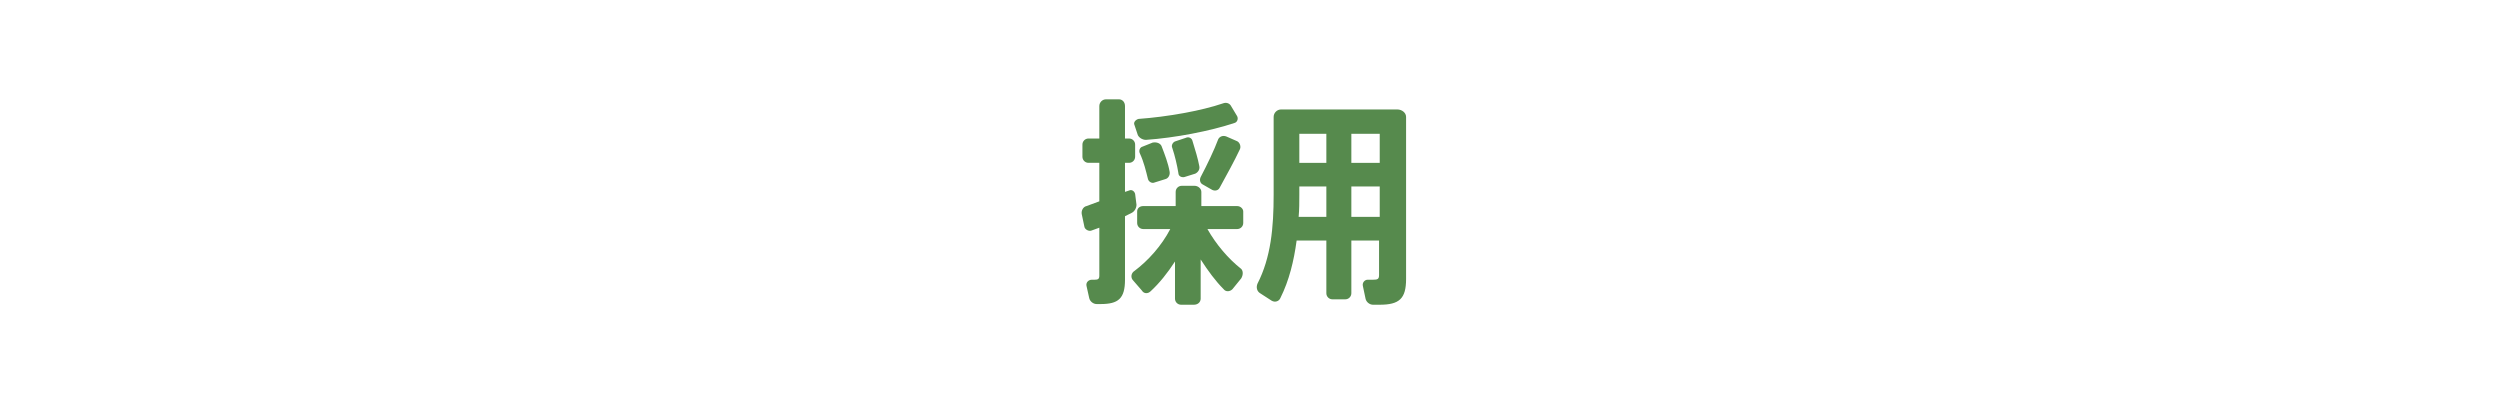 <?xml version="1.0" encoding="utf-8"?>
<!-- Generator: Adobe Illustrator 27.0.0, SVG Export Plug-In . SVG Version: 6.00 Build 0)  -->
<svg version="1.1" id="レイヤー_1" xmlns="http://www.w3.org/2000/svg" xmlns:xlink="http://www.w3.org/1999/xlink" x="0px"
	 y="0px" viewBox="0 0 370 60" style="enable-background:new 0 0 370 60;" xml:space="preserve">
<style type="text/css">
	.st0{fill:#568A4D;}
</style>
<g>
	<g>
		<path class="st0" d="M167.5,31.5l-1,0.5v9.4c0,2.8-1,3.6-3.6,3.6c-0.2,0-0.4,0-0.6,0c-0.5,0-1-0.4-1.1-0.9l-0.4-1.8
			c-0.1-0.5,0.3-0.9,0.8-0.9h0.4c0.5,0,0.7-0.1,0.7-0.6v-7.1l-1.1,0.4c-0.4,0.2-1-0.1-1.1-0.5l-0.4-1.9c-0.1-0.5,0.2-1.1,0.7-1.2
			l1.9-0.7v-5.7h-1.6c-0.5,0-0.9-0.4-0.9-0.9v-1.8c0-0.5,0.4-0.9,0.9-0.9h1.6v-4.8c0-0.5,0.4-1,1-1h1.9c0.5,0,0.9,0.4,0.9,1v4.8h0.6
			c0.5,0,0.9,0.4,0.9,0.9v1.8c0,0.5-0.4,0.9-0.9,0.9h-0.6v4.3l0.6-0.2c0.4-0.2,0.8,0.1,0.9,0.5l0.2,1.6
			C168.2,30.8,167.9,31.3,167.5,31.5z M183.7,41.2l-1.3,1.6c-0.4,0.4-1,0.4-1.3,0c-1.2-1.2-2.3-2.7-3.4-4.4v5.8c0,0.5-0.4,0.9-1,0.9
			h-1.9c-0.5,0-0.9-0.4-0.9-0.9v-5.5c-1.1,1.7-2.3,3.2-3.6,4.4c-0.4,0.4-1,0.4-1.3-0.1l-1.3-1.5c-0.4-0.4-0.3-1.1,0.2-1.4
			c2-1.5,4-3.7,5.3-6.2h-4c-0.5,0-0.9-0.4-0.9-0.9v-1.7c0-0.5,0.4-0.8,0.9-0.8h4.8v-2.1c0-0.5,0.4-0.9,0.9-0.9h1.9
			c0.5,0,1,0.4,1,0.9v2.1h5.3c0.5,0,0.9,0.4,0.9,0.8V33c0,0.5-0.4,0.9-0.9,0.9h-4.4c1.3,2.3,3.1,4.4,5,5.9
			C184,40.1,184,40.7,183.7,41.2z M167.9,18.5c-0.2-0.4,0.2-0.8,0.6-0.9c4.2-0.3,9.3-1.2,12.5-2.3c0.5-0.2,1,0,1.2,0.4l0.9,1.5
			c0.2,0.4,0,0.9-0.4,1c-3.6,1.2-8.8,2.2-13.1,2.5c-0.5,0-1-0.3-1.2-0.7L167.9,18.5z M171.9,21.6c0.5,1.3,1,2.6,1.2,3.8
			c0.1,0.5-0.2,1-0.6,1.1l-1.6,0.5c-0.4,0.2-0.9-0.1-1-0.5c-0.3-1.2-0.6-2.5-1.2-3.8c-0.2-0.4,0-0.9,0.4-1l1.5-0.6
			C171.2,21,171.7,21.2,171.9,21.6z M176.5,20.9c0.4,1.3,0.8,2.6,1,3.7c0.1,0.5-0.2,0.9-0.6,1.1l-1.6,0.5c-0.4,0.1-0.9-0.1-0.9-0.6
			c-0.2-1.2-0.5-2.5-0.9-3.7c-0.2-0.4,0.1-0.9,0.5-1l1.5-0.5C175.9,20.2,176.4,20.4,176.5,20.9z M183.1,20.9
			c0.4,0.2,0.6,0.8,0.4,1.2c-0.8,1.7-1.9,3.7-3,5.7c-0.2,0.4-0.7,0.5-1.1,0.3l-1.4-0.8c-0.4-0.2-0.5-0.7-0.3-1.1c1-1.9,2-4,2.6-5.6
			c0.2-0.4,0.7-0.6,1.2-0.4L183.1,20.9z"/>
		<path class="st0" d="M208.1,17.3v24c0,2.9-1,3.8-3.9,3.8h-1c-0.5,0-1-0.4-1.1-0.9l-0.4-1.9c-0.1-0.5,0.3-0.9,0.7-0.9h0.8
			c0.7,0,0.9-0.1,0.9-0.7v-5.1H200v7.8c0,0.5-0.4,0.9-0.9,0.9h-1.9c-0.5,0-0.9-0.4-0.9-0.9v-7.8h-4.4c-0.4,3-1.1,5.9-2.4,8.5
			c-0.2,0.5-0.8,0.7-1.3,0.4l-1.7-1.1c-0.5-0.3-0.6-0.9-0.4-1.4c2-3.9,2.4-8.3,2.4-13.2V17.3c0-0.6,0.5-1.1,1.1-1.1h17.2
			C207.5,16.2,208.1,16.7,208.1,17.3z M196.3,27.6h-4v1.2c0,1.1,0,2.2-0.1,3.3h4.1V27.6z M196.3,24.1v-4.3h-4v4.3H196.3z
			 M204.2,19.8H200v4.3h4.2V19.8z M204.2,32.1v-4.5H200v4.5H204.2z"/>
	</g>
</g>
</svg>
